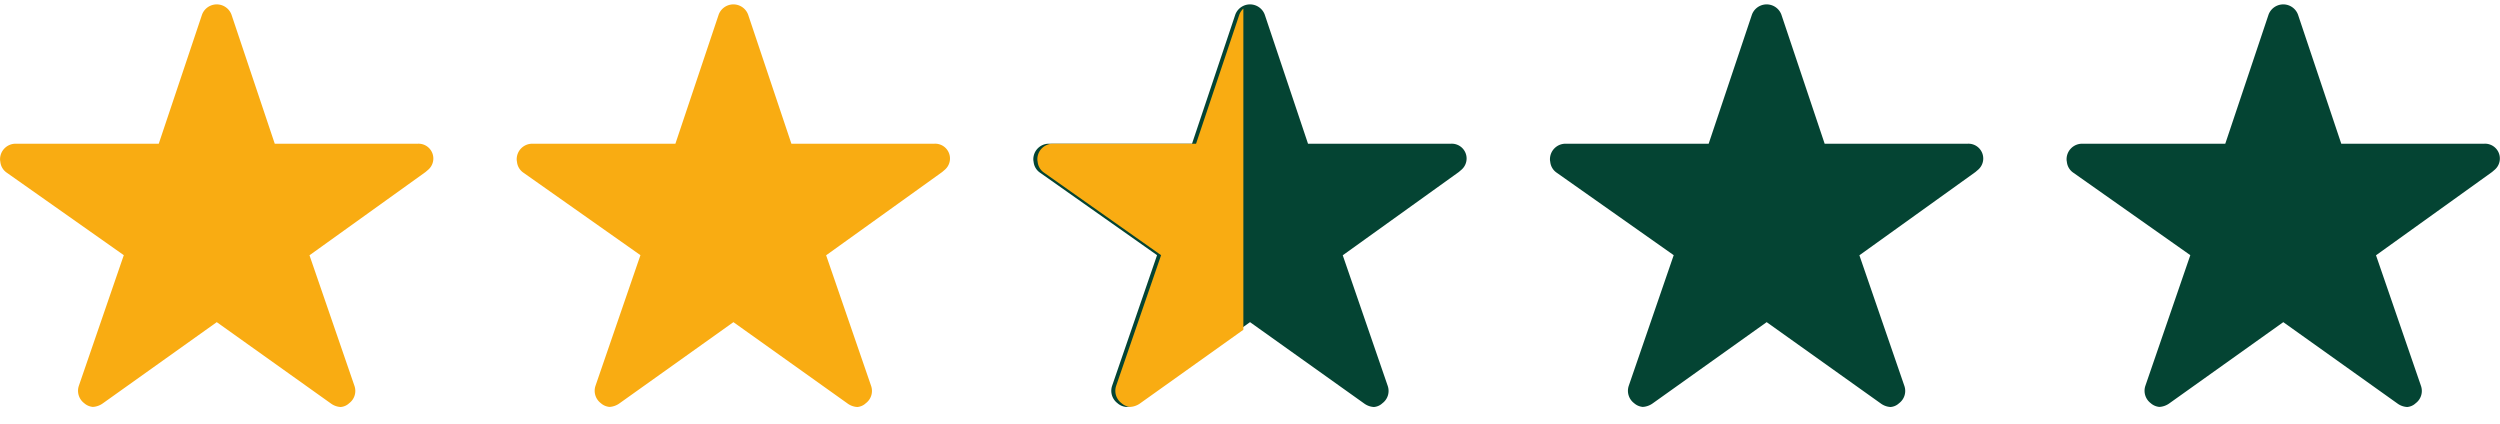 <svg xmlns="http://www.w3.org/2000/svg" xmlns:xlink="http://www.w3.org/1999/xlink" width="88.47" height="15" viewBox="0 0 88.47 15"><defs><clipPath id="a"><rect width="8" height="15" transform="translate(-0.371 -0.412)" fill="#fff" stroke="#707070" stroke-width="1"/></clipPath></defs><g transform="translate(0 0.156)"><path d="M17.01,8.306H11.973l-1.532-4.57a.556.556,0,0,0-1.041,0L7.868,8.306H2.8a.55.55,0,0,0-.548.547.4.4,0,0,0,.01.092.526.526,0,0,0,.229.387l4.14,2.918L5.041,16.871a.55.55,0,0,0,.188.616.529.529,0,0,0,.308.133A.667.667,0,0,0,5.88,17.5l4.041-2.88,4.041,2.88a.642.642,0,0,0,.343.123.492.492,0,0,0,.3-.133.543.543,0,0,0,.188-.616l-1.591-4.62,4.106-2.946.1-.086a.524.524,0,0,0-.4-.914Z" transform="translate(-2.25 -3.376)" fill="#f9ac12"/><path d="M17.01,8.306H11.973l-1.532-4.57a.556.556,0,0,0-1.041,0L7.868,8.306H2.8a.55.55,0,0,0-.548.547.4.4,0,0,0,.01.092.526.526,0,0,0,.229.387l4.14,2.918L5.041,16.871a.55.55,0,0,0,.188.616.529.529,0,0,0,.308.133A.667.667,0,0,0,5.88,17.5l4.041-2.88,4.041,2.88a.642.642,0,0,0,.343.123.492.492,0,0,0,.3-.133.543.543,0,0,0,.188-.616l-1.591-4.62,4.106-2.946.1-.086a.524.524,0,0,0-.4-.914Z" transform="translate(16.033 -3.376)" fill="#f9ac12"/><path d="M17.01,8.306H11.973l-1.532-4.57a.556.556,0,0,0-1.041,0L7.868,8.306H2.8a.55.55,0,0,0-.548.547.4.4,0,0,0,.01.092.526.526,0,0,0,.229.387l4.14,2.918L5.041,16.871a.55.55,0,0,0,.188.616.529.529,0,0,0,.308.133A.667.667,0,0,0,5.88,17.5l4.041-2.88,4.041,2.88a.642.642,0,0,0,.343.123.492.492,0,0,0,.3-.133.543.543,0,0,0,.188-.616l-1.591-4.62,4.106-2.946.1-.086a.524.524,0,0,0-.4-.914Z" transform="translate(34.315 -3.376)" fill="#044433"/><path d="M17.01,8.306H11.973l-1.532-4.57a.556.556,0,0,0-1.041,0L7.868,8.306H2.8a.55.55,0,0,0-.548.547.4.4,0,0,0,.01.092.526.526,0,0,0,.229.387l4.14,2.918L5.041,16.871a.55.55,0,0,0,.188.616.529.529,0,0,0,.308.133A.667.667,0,0,0,5.88,17.5l4.041-2.88,4.041,2.88a.642.642,0,0,0,.343.123.492.492,0,0,0,.3-.133.543.543,0,0,0,.188-.616l-1.591-4.62,4.106-2.946.1-.086a.524.524,0,0,0-.4-.914Z" transform="translate(52.598 -3.376)" fill="#044433"/><path d="M17.01,8.306H11.973l-1.532-4.57a.556.556,0,0,0-1.041,0L7.868,8.306H2.8a.55.55,0,0,0-.548.547.4.4,0,0,0,.01.092.526.526,0,0,0,.229.387l4.14,2.918L5.041,16.871a.55.55,0,0,0,.188.616.529.529,0,0,0,.308.133A.667.667,0,0,0,5.88,17.5l4.041-2.88,4.041,2.88a.642.642,0,0,0,.343.123.492.492,0,0,0,.3-.133.543.543,0,0,0,.188-.616l-1.591-4.62,4.106-2.946.1-.086a.524.524,0,0,0-.4-.914Z" transform="translate(70.88 -3.376)" fill="#044433"/><g transform="translate(36.371 0.256)" clip-path="url(#a)"><path d="M17.01,8.306H11.973l-1.532-4.57a.556.556,0,0,0-1.041,0L7.868,8.306H2.8a.55.55,0,0,0-.548.547.4.4,0,0,0,.01.092.526.526,0,0,0,.229.387l4.14,2.918L5.041,16.871a.55.55,0,0,0,.188.616.529.529,0,0,0,.308.133A.667.667,0,0,0,5.88,17.5l4.041-2.88,4.041,2.88a.642.642,0,0,0,.343.123.492.492,0,0,0,.3-.133.543.543,0,0,0,.188-.616l-1.591-4.62,4.106-2.946.1-.086a.524.524,0,0,0-.4-.914Z" transform="translate(-1.913 -3.632)" fill="#f9ac12"/></g></g></svg>